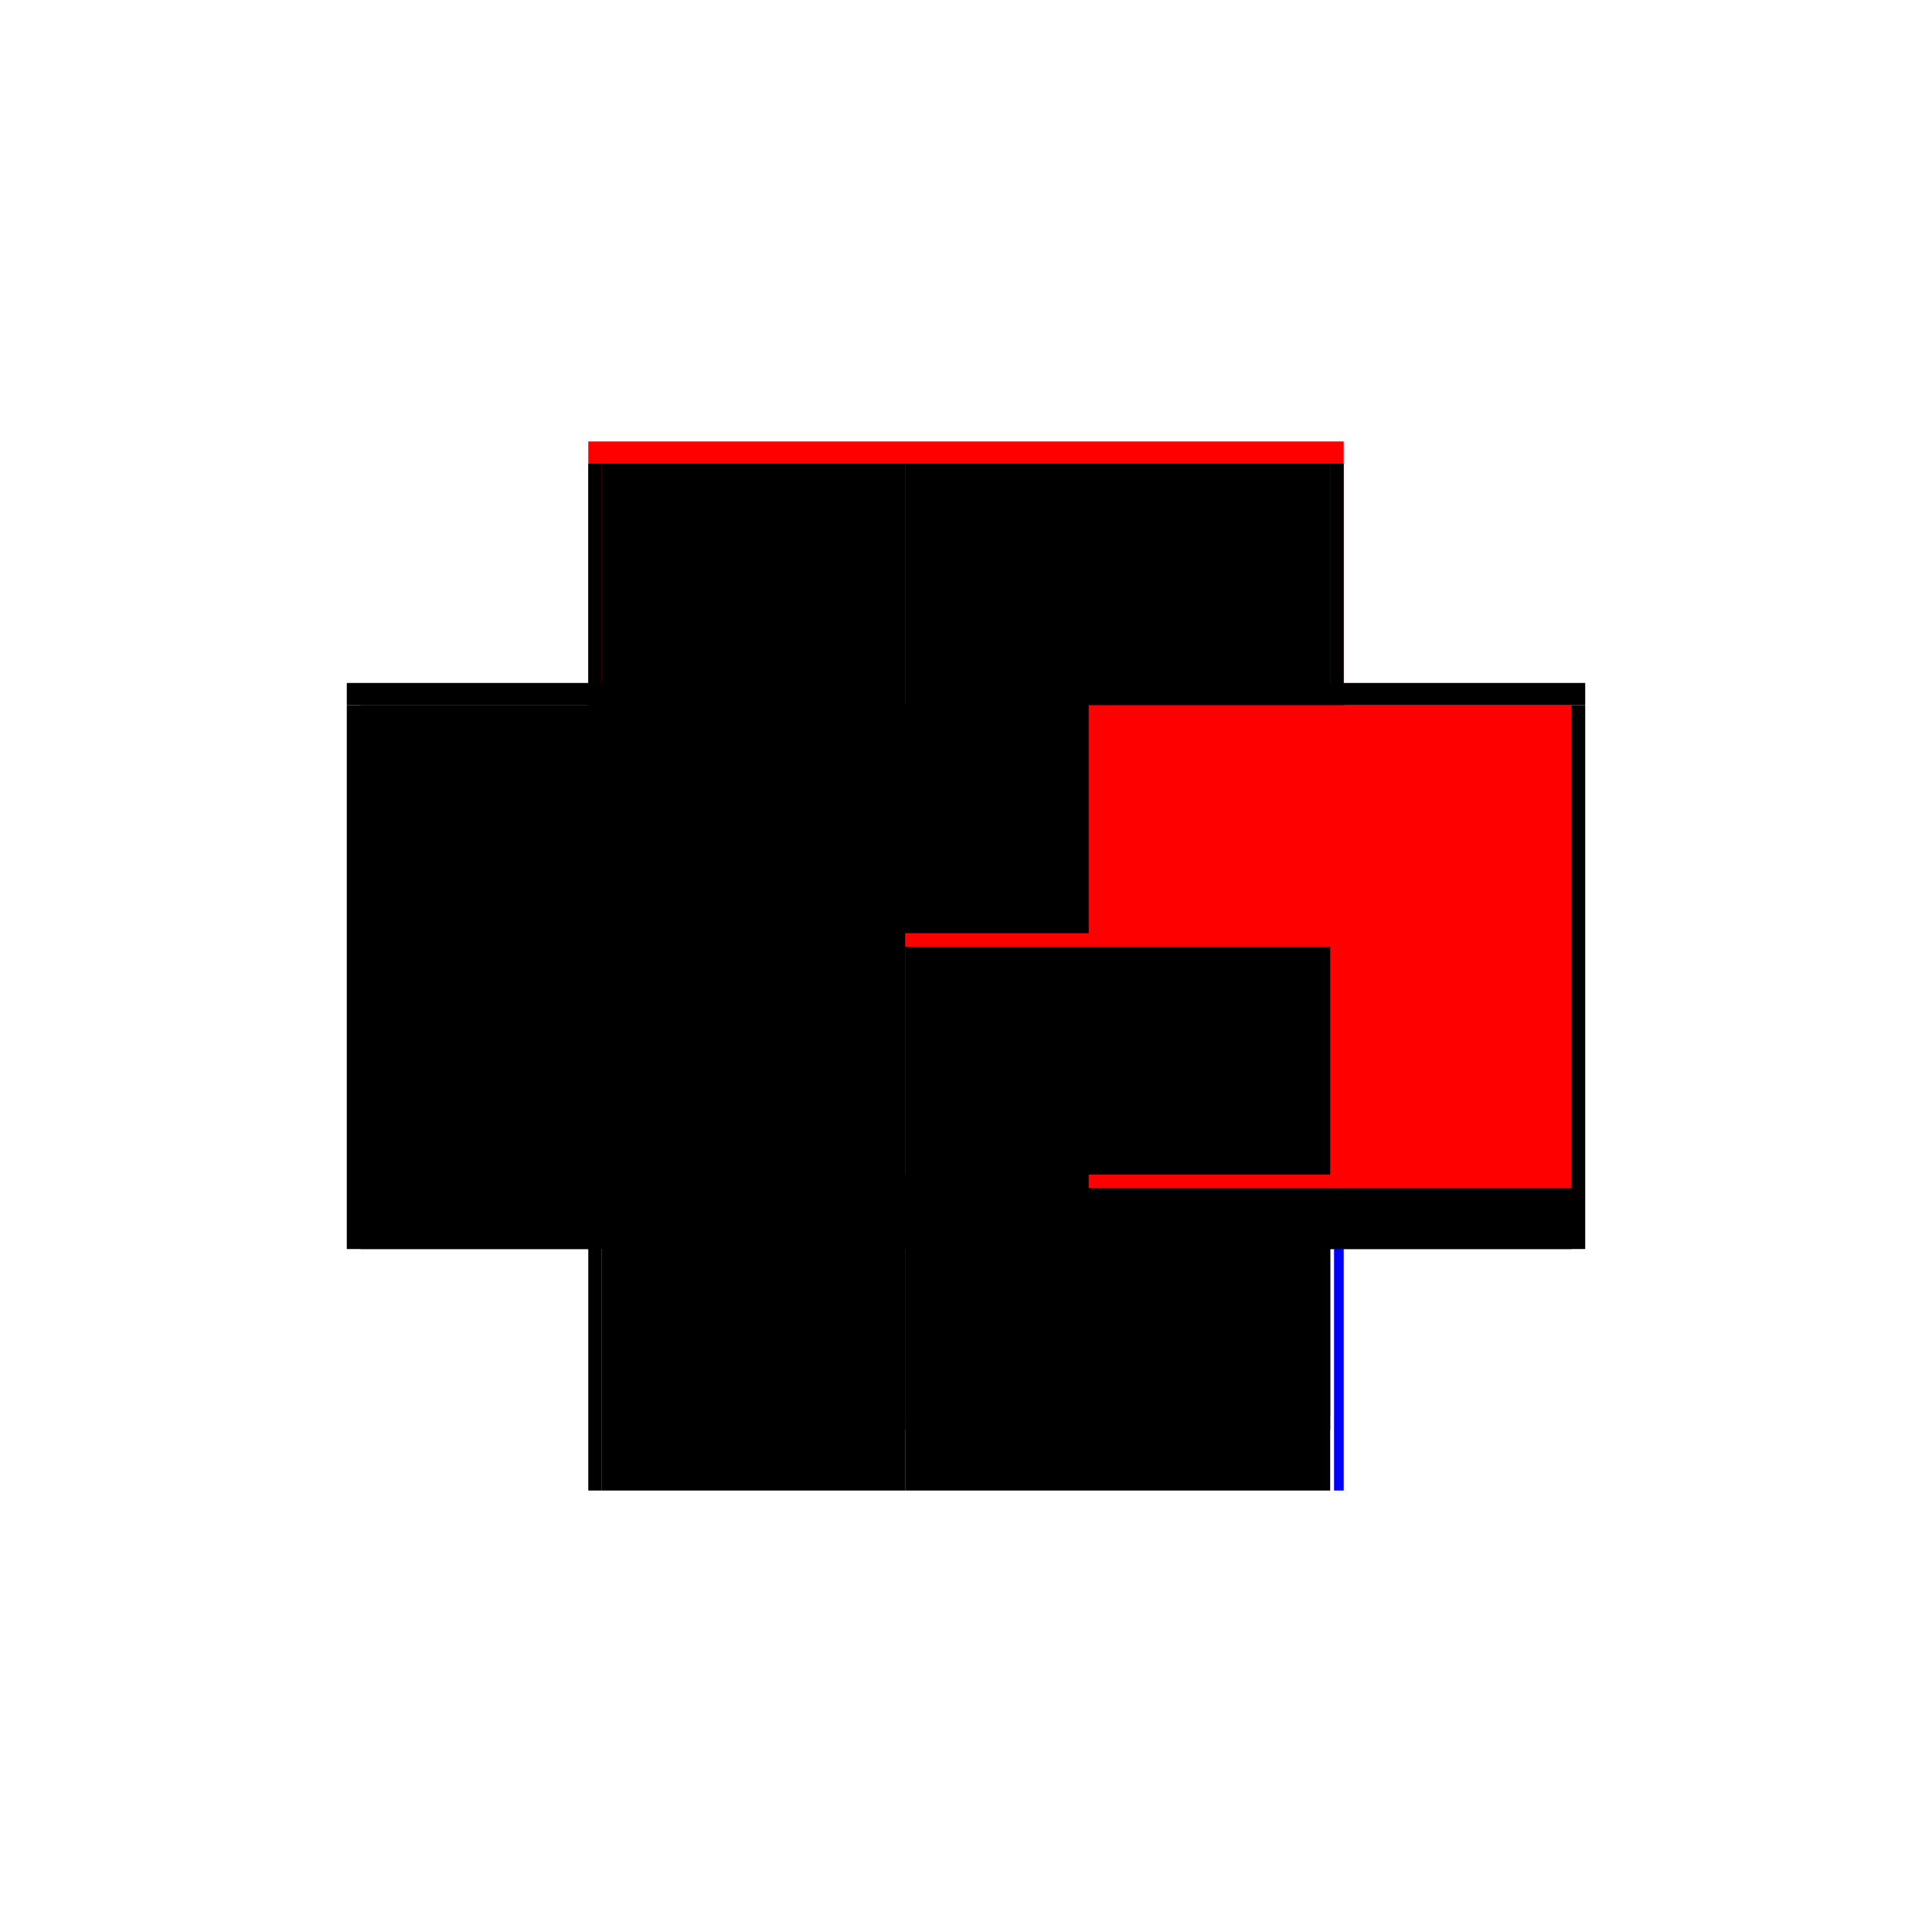 <?xml version="1.0" encoding="utf-8" ?>
<svg xmlns="http://www.w3.org/2000/svg" xmlns:ev="http://www.w3.org/2001/xml-events" xmlns:xlink="http://www.w3.org/1999/xlink" baseProfile="full" height="100%" version="1.1" viewBox="-1,-1,2,2" width="100%">
  <defs>
    <style type="text/css"><![CDATA[.vectorEffectClass {vector-effect: non-scaling-stroke;}]]></style>
  </defs>
  <line class="vectorEffectClass" fill="none" stroke="red" stroke-width="0.5" x1="-0.391" x2="0.391" y1="-0.293" y2="-0.293"/>
  <line class="vectorEffectClass" fill="none" stroke="black" stroke-width="0.5" x1="-0.391" x2="-0.391" y1="0.293" y2="-0.27"/>
  <line class="vectorEffectClass" fill="none" stroke="black" stroke-width="0.5" x1="-0.377" x2="-0.377" y1="0.293" y2="-0.27"/>
  <line class="vectorEffectClass" fill="none" stroke="black" stroke-width="0.5" x1="0.391" x2="0.391" y1="0.293" y2="-0.27"/>
  <line class="vectorEffectClass" fill="none" stroke="black" stroke-width="0.5" x1="-0.063" x2="0.377" y1="-0.27" y2="-0.27"/>
  <line class="vectorEffectClass" fill="none" stroke="black" stroke-width="0.5" x1="-0.048" x2="0.377" y1="0.293" y2="0.293"/>
  <line class="vectorEffectClass" fill="none" stroke="black" stroke-width="0.5" x1="-0.377" x2="-0.063" y1="-0.27" y2="-0.27"/>
  <line class="vectorEffectClass" fill="none" stroke="black" stroke-width="0.5" x1="-0.377" x2="-0.063" y1="0.293" y2="0.293"/>
  <line class="vectorEffectClass" fill="none" stroke="black" stroke-width="0.5" x1="-0.391" x2="-0.391" y1="-0.27" y2="-0.293"/>
  <line class="vectorEffectClass" fill="none" stroke="black" stroke-width="0.5" x1="0.391" x2="0.391" y1="-0.27" y2="-0.293"/>
  <line class="vectorEffectClass" fill="none" stroke="black" stroke-width="0.5" x1="-0.063" x2="-0.048" y1="0.293" y2="0.293"/>
  <line class="vectorEffectClass" fill="none" stroke="black" stroke-width="0.5" x1="-0.391" x2="-0.377" y1="-0.27" y2="-0.27"/>
  <line class="vectorEffectClass" fill="none" stroke="black" stroke-width="0.5" x1="0.377" x2="0.391" y1="-0.27" y2="-0.27"/>
  <line class="vectorEffectClass" fill="none" stroke="black" stroke-width="0.5" x1="-0.391" x2="-0.377" y1="0.293" y2="0.293"/>
  <line class="vectorEffectClass" fill="none" stroke="blue" stroke-width="0.5" x1="0.381" x2="0.391" y1="0.293" y2="0.293"/>
  <line class="vectorEffectClass" fill="none" stroke="black" stroke-dasharray="5.0 5.0" stroke-width="0.5" x1="-0.063" x2="-0.063" y1="0.216" y2="-0.27"/>
  <line class="vectorEffectClass" fill="none" stroke="red" stroke-dasharray="5.0 5.0" stroke-width="0.5" x1="0.377" x2="0.377" y1="0.216" y2="-0.27"/>
  <line class="vectorEffectClass" fill="none" stroke="red" stroke-dasharray="5.0 5.0" stroke-width="0.5" x1="-0.063" x2="0.377" y1="0.216" y2="0.216"/>
  <line class="vectorEffectClass" fill="none" stroke="black" stroke-dasharray="5.0 5.0" stroke-width="0.5" x1="-0.048" x2="0.377" y1="0.23" y2="0.23"/>
  <line class="vectorEffectClass" fill="none" stroke="black" stroke-dasharray="5.0 5.0" stroke-width="0.5" x1="-0.063" x2="-0.063" y1="0.293" y2="0.23"/>
  <line class="vectorEffectClass" fill="none" stroke="black" stroke-dasharray="5.0 5.0" stroke-width="0.5" x1="0.377" x2="0.377" y1="0.293" y2="0.23"/>
  <line class="vectorEffectClass" fill="none" stroke="black" stroke-dasharray="5.0 5.0" stroke-width="0.5" x1="-0.048" x2="-0.048" y1="0.293" y2="0.23"/>
  <line class="vectorEffectClass" fill="none" stroke="black" stroke-dasharray="5.0 5.0" stroke-width="0.5" x1="-0.063" x2="-0.048" y1="0.23" y2="0.23"/>
  <line class="vectorEffectClass" fill="none" stroke="black" stroke-dasharray="5.0 5.0" stroke-width="0.5" x1="-0.063" x2="-0.063" y1="0.23" y2="0.216"/>
  <line class="vectorEffectClass" fill="none" stroke="red" stroke-dasharray="5.0 5.0" stroke-width="0.5" x1="0.377" x2="0.377" y1="0.23" y2="0.216"/>
</svg>
